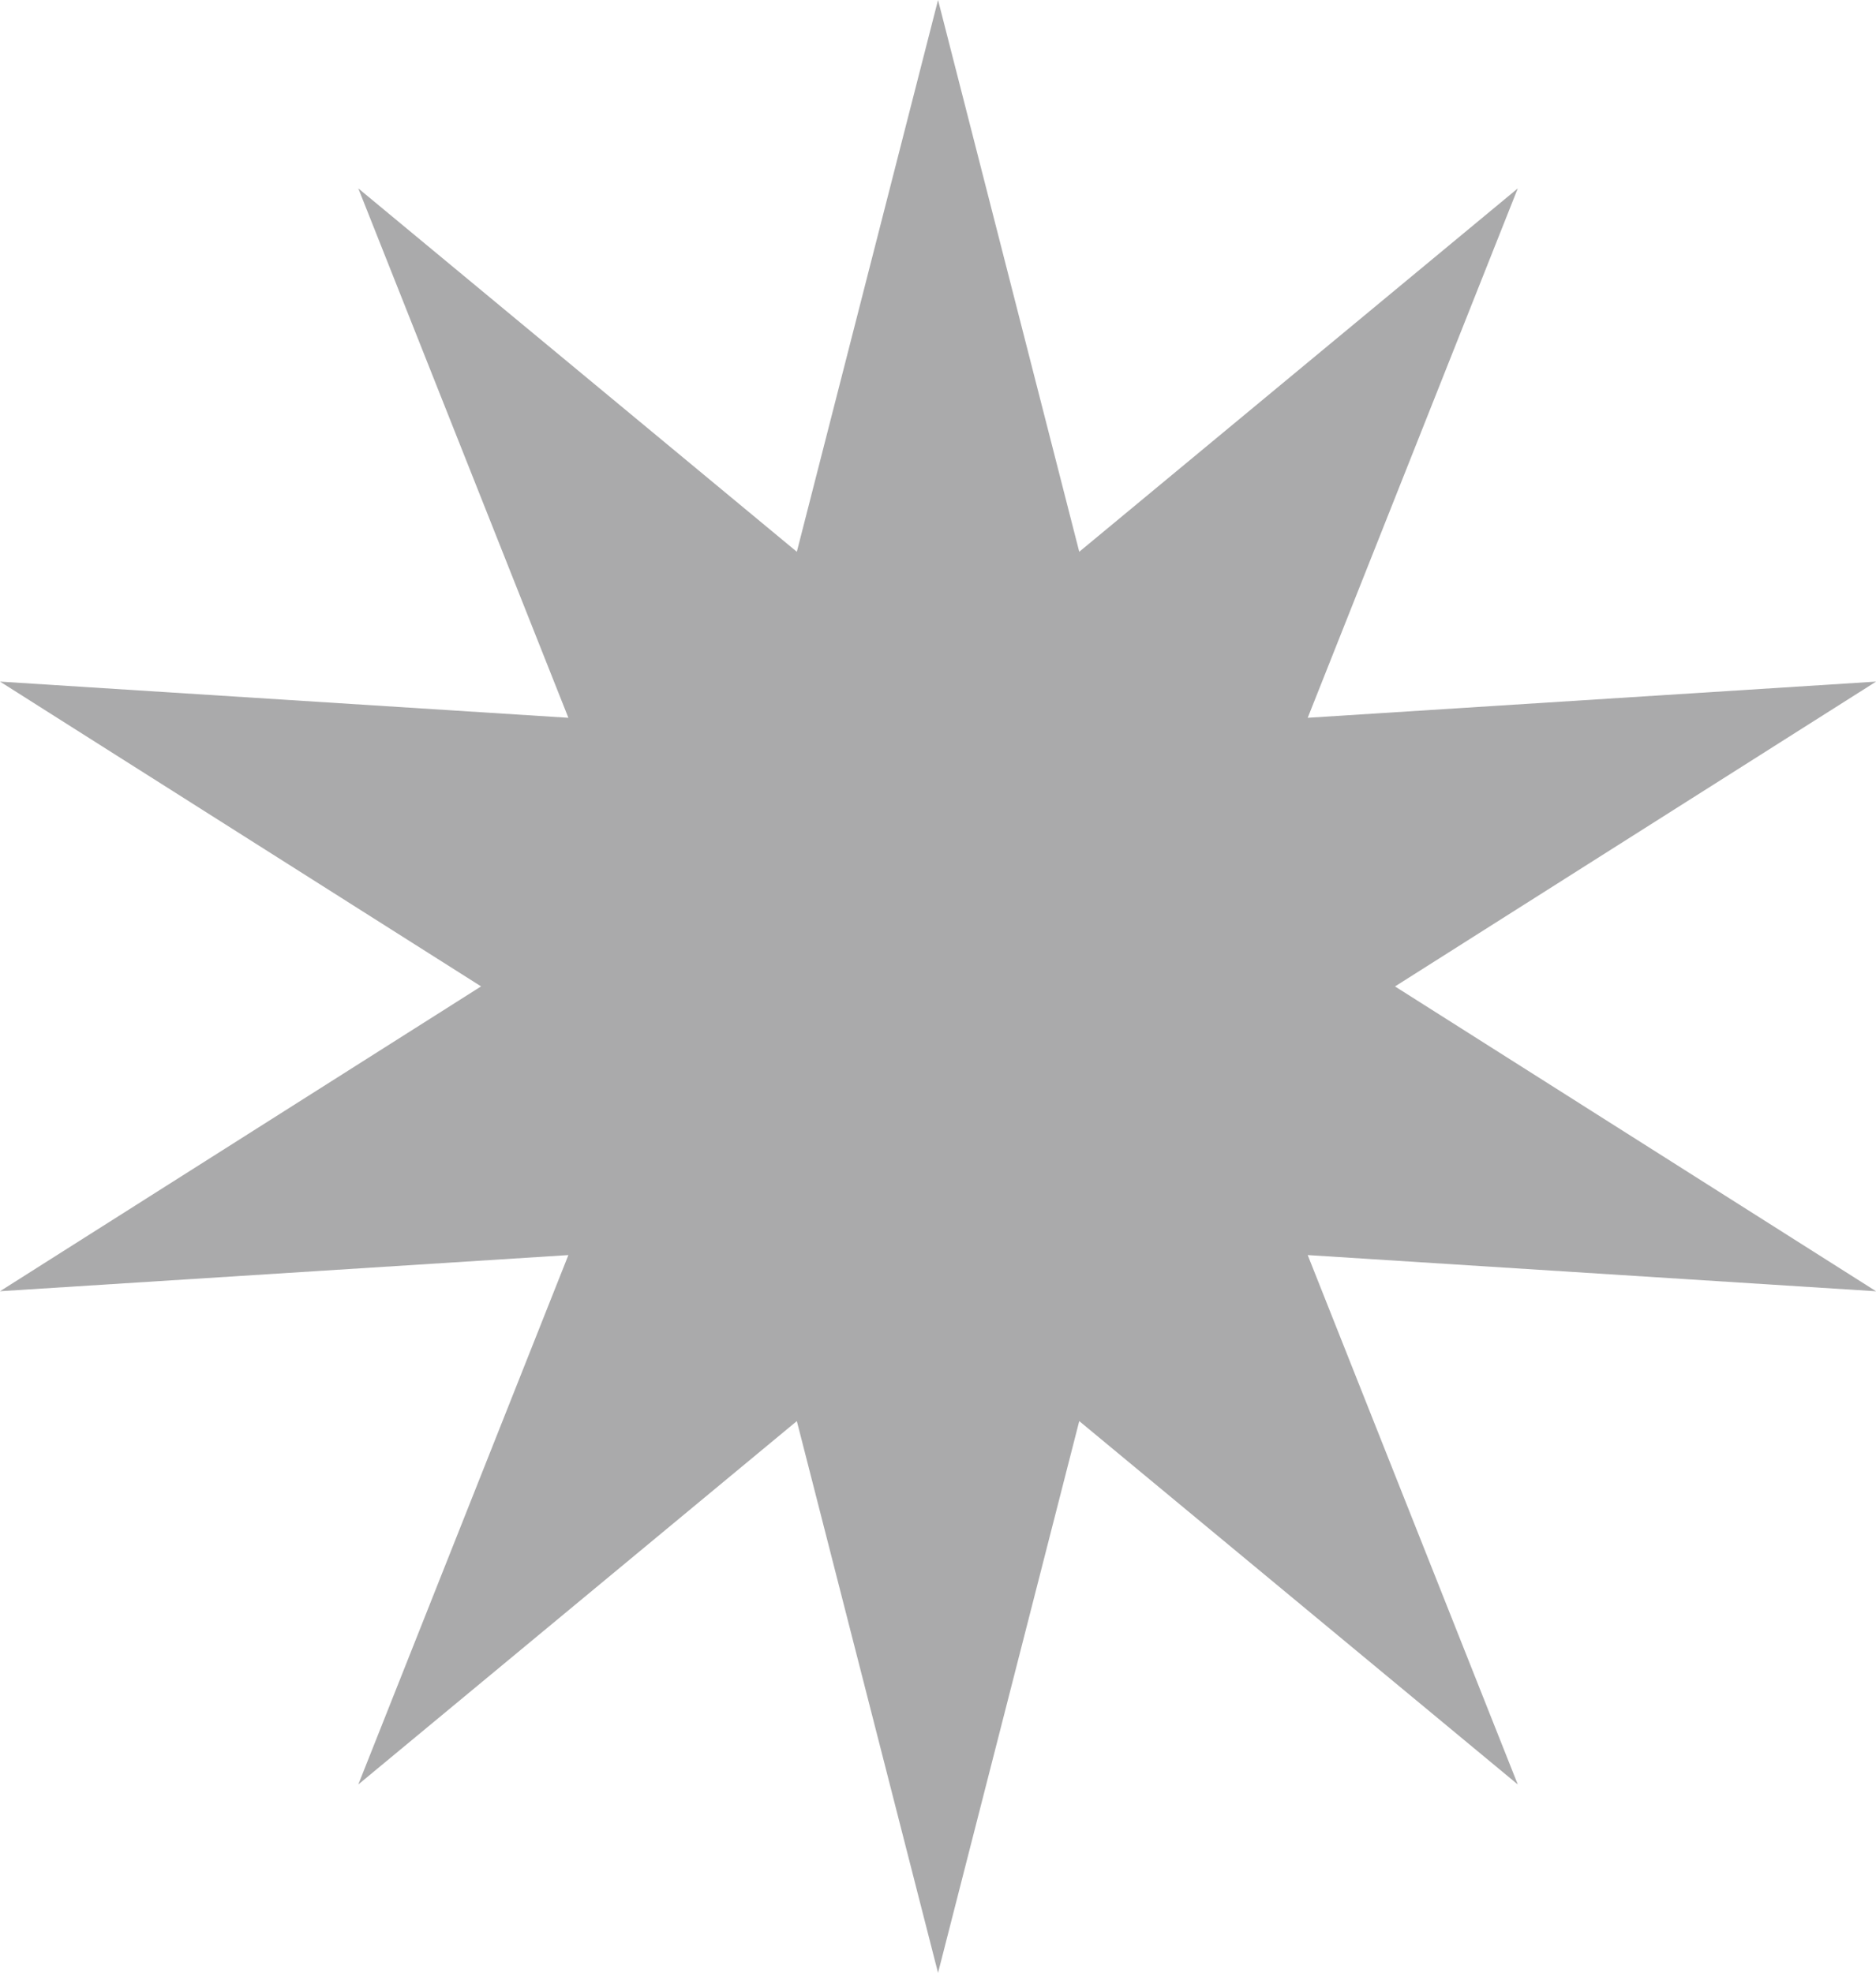 <?xml version="1.0" encoding="UTF-8" standalone="no"?><svg xmlns="http://www.w3.org/2000/svg" xmlns:xlink="http://www.w3.org/1999/xlink" fill="#000000" height="477.5" preserveAspectRatio="xMidYMid meet" version="1" viewBox="0.0 0.0 454.1 477.5" width="454.1" zoomAndPan="magnify"><g id="change1_1"><path d="M227.06,0l34.18,133.55L367.39,45.6l-50.85,128.13l137.58-8.76l-116.45,73.78l116.45,73.78l-137.58-8.76 l50.85,128.13l-106.15-87.95l-34.18,133.55l-34.18-133.55L86.73,431.9l50.85-128.13L0,312.52l116.45-73.78L0,164.97l137.58,8.76 L86.73,45.6l106.15,87.95L227.06,0z" fill="#aaaaab"/></g></svg>